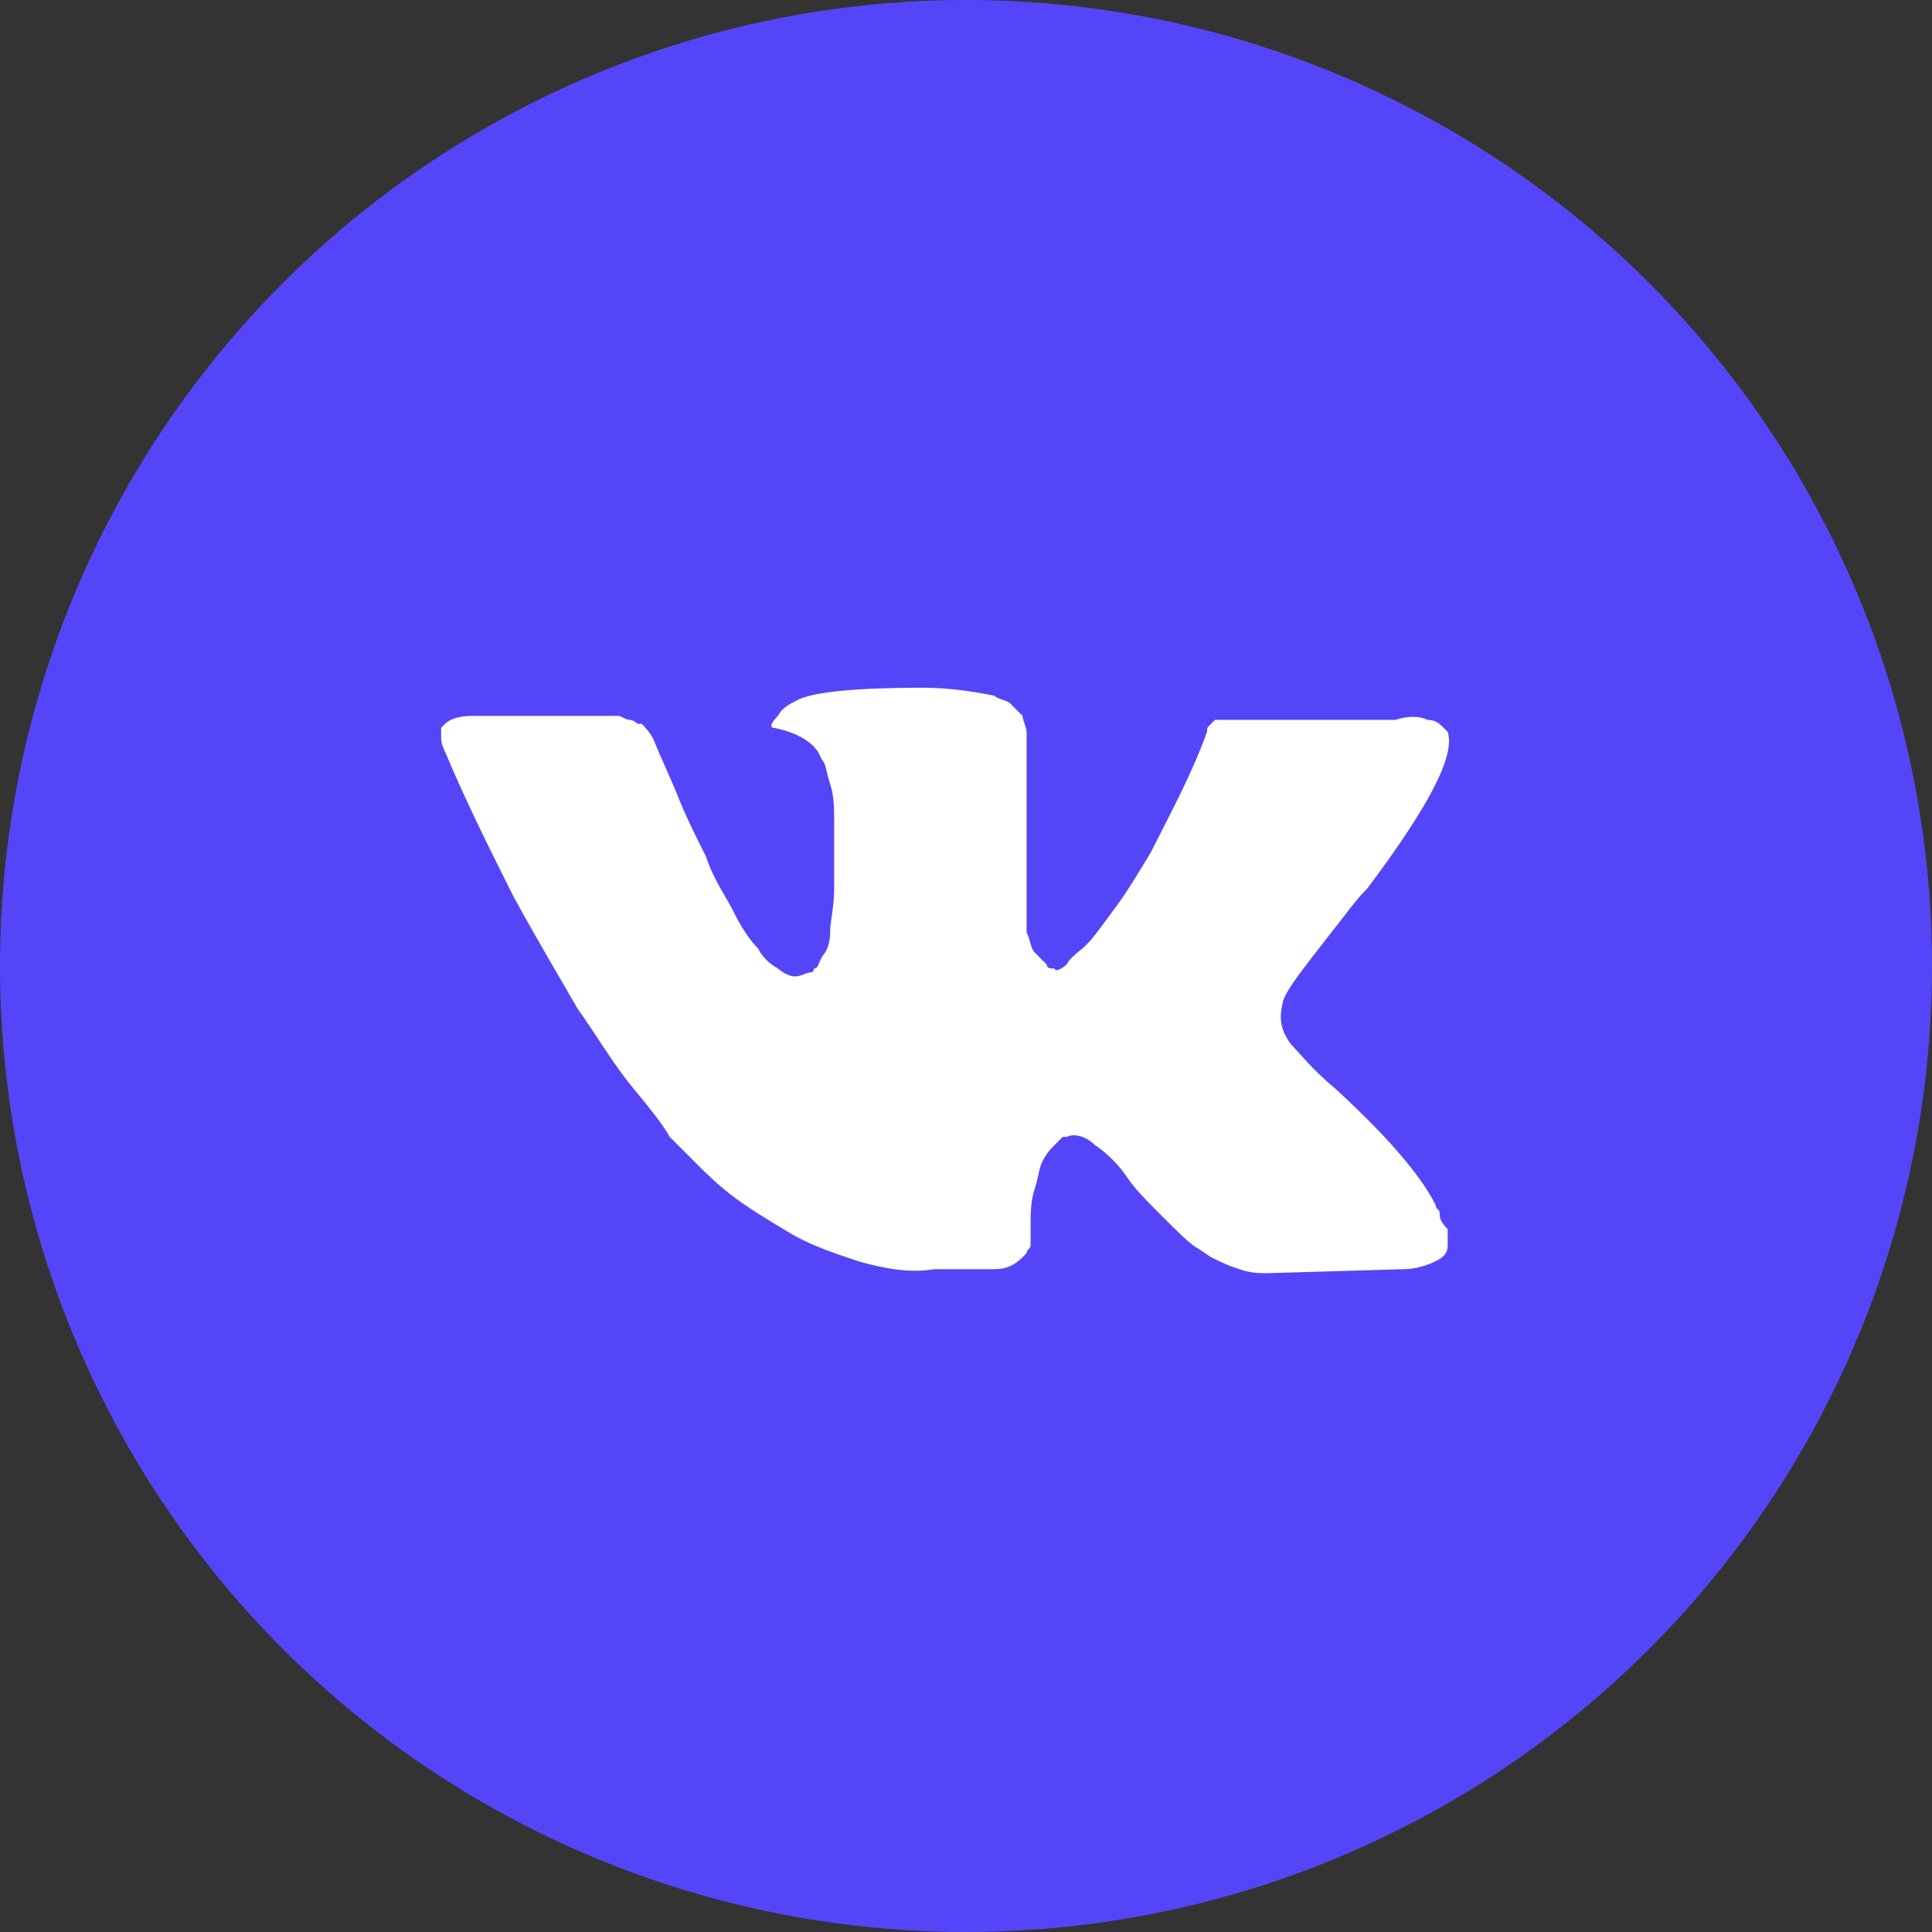 <svg width="25" height="25" viewBox="0 0 25 25" fill="none" xmlns="http://www.w3.org/2000/svg">
<rect x="0" y="0" width="25" height="25" fill="#333333" stroke="none"/>
<circle cx="12.5" cy="12.5" r="12.5" fill="#5446F8"/>
<path d="M18.629 15.697C18.629 15.645 18.577 15.645 18.577 15.593C18.369 15.178 17.902 14.659 17.28 14.088C16.968 13.829 16.813 13.621 16.709 13.518C16.553 13.31 16.553 13.154 16.605 12.947C16.657 12.791 16.865 12.532 17.228 12.065C17.436 11.805 17.539 11.649 17.695 11.494C18.473 10.456 18.837 9.782 18.733 9.47L18.681 9.418C18.629 9.366 18.577 9.315 18.473 9.315C18.369 9.263 18.214 9.263 18.058 9.315H16.086C16.035 9.315 16.035 9.315 15.931 9.315C15.879 9.315 15.827 9.315 15.827 9.315H15.775H15.723L15.671 9.366C15.619 9.418 15.619 9.418 15.619 9.47C15.412 10.041 15.152 10.508 14.893 11.027C14.737 11.286 14.582 11.546 14.426 11.753C14.27 11.961 14.166 12.117 14.063 12.22C13.959 12.324 13.855 12.376 13.803 12.48C13.751 12.532 13.648 12.584 13.648 12.532C13.596 12.532 13.544 12.532 13.544 12.48C13.492 12.428 13.44 12.376 13.388 12.324C13.336 12.272 13.336 12.168 13.284 12.065C13.284 11.961 13.284 11.857 13.284 11.805C13.284 11.753 13.284 11.598 13.284 11.494C13.284 11.338 13.284 11.234 13.284 11.182C13.284 11.027 13.284 10.819 13.284 10.612C13.284 10.404 13.284 10.248 13.284 10.145C13.284 10.041 13.284 9.885 13.284 9.782C13.284 9.626 13.284 9.522 13.284 9.47C13.284 9.418 13.232 9.315 13.232 9.263C13.181 9.211 13.129 9.159 13.077 9.107C13.025 9.055 12.921 9.055 12.869 9.003C12.61 8.951 12.298 8.899 11.935 8.899C11.105 8.899 10.534 8.951 10.327 9.055C10.223 9.107 10.119 9.159 10.067 9.263C9.963 9.366 9.963 9.418 10.015 9.418C10.275 9.47 10.482 9.574 10.586 9.73L10.638 9.833C10.69 9.885 10.69 9.989 10.742 10.145C10.794 10.3 10.794 10.456 10.794 10.664C10.794 10.975 10.794 11.286 10.794 11.494C10.794 11.753 10.742 11.909 10.742 12.065C10.742 12.22 10.69 12.324 10.638 12.376C10.586 12.48 10.586 12.532 10.534 12.532C10.534 12.532 10.534 12.584 10.482 12.584C10.43 12.584 10.379 12.635 10.275 12.635C10.223 12.635 10.119 12.584 10.067 12.532C9.963 12.48 9.86 12.376 9.808 12.272C9.704 12.168 9.6 12.013 9.496 11.805C9.393 11.598 9.237 11.39 9.133 11.079L9.029 10.871C8.978 10.767 8.874 10.56 8.77 10.3C8.666 10.041 8.562 9.833 8.459 9.574C8.407 9.47 8.355 9.418 8.303 9.366H8.251C8.251 9.366 8.199 9.315 8.147 9.315C8.095 9.315 8.044 9.263 7.992 9.263H6.124C5.916 9.263 5.812 9.315 5.76 9.366L5.708 9.418C5.708 9.418 5.708 9.47 5.708 9.522C5.708 9.574 5.708 9.626 5.76 9.73C6.02 10.352 6.331 10.975 6.643 11.598C6.954 12.168 7.265 12.687 7.473 13.051C7.732 13.414 7.94 13.777 8.199 14.088C8.459 14.4 8.614 14.607 8.666 14.711C8.77 14.815 8.822 14.867 8.874 14.919L9.029 15.074C9.133 15.178 9.289 15.334 9.496 15.489C9.704 15.645 9.963 15.801 10.223 15.956C10.482 16.112 10.794 16.216 11.105 16.32C11.468 16.423 11.78 16.475 12.091 16.423H12.869C13.025 16.423 13.129 16.372 13.232 16.268L13.284 16.216C13.284 16.164 13.336 16.164 13.336 16.112C13.336 16.06 13.336 16.008 13.336 15.905C13.336 15.697 13.336 15.541 13.388 15.386C13.44 15.23 13.44 15.126 13.492 15.022C13.544 14.919 13.596 14.867 13.648 14.815C13.7 14.763 13.751 14.711 13.751 14.711H13.803C13.907 14.659 14.063 14.711 14.166 14.815C14.322 14.919 14.478 15.074 14.582 15.23C14.685 15.386 14.841 15.541 15.049 15.749C15.256 15.956 15.412 16.112 15.516 16.164L15.671 16.268C15.775 16.32 15.879 16.372 16.035 16.423C16.19 16.475 16.294 16.475 16.398 16.475L18.162 16.423C18.318 16.423 18.473 16.372 18.577 16.32C18.681 16.268 18.733 16.216 18.733 16.112C18.733 16.06 18.733 15.956 18.733 15.905C18.629 15.801 18.629 15.749 18.629 15.697Z" fill="white"/>
</svg>
